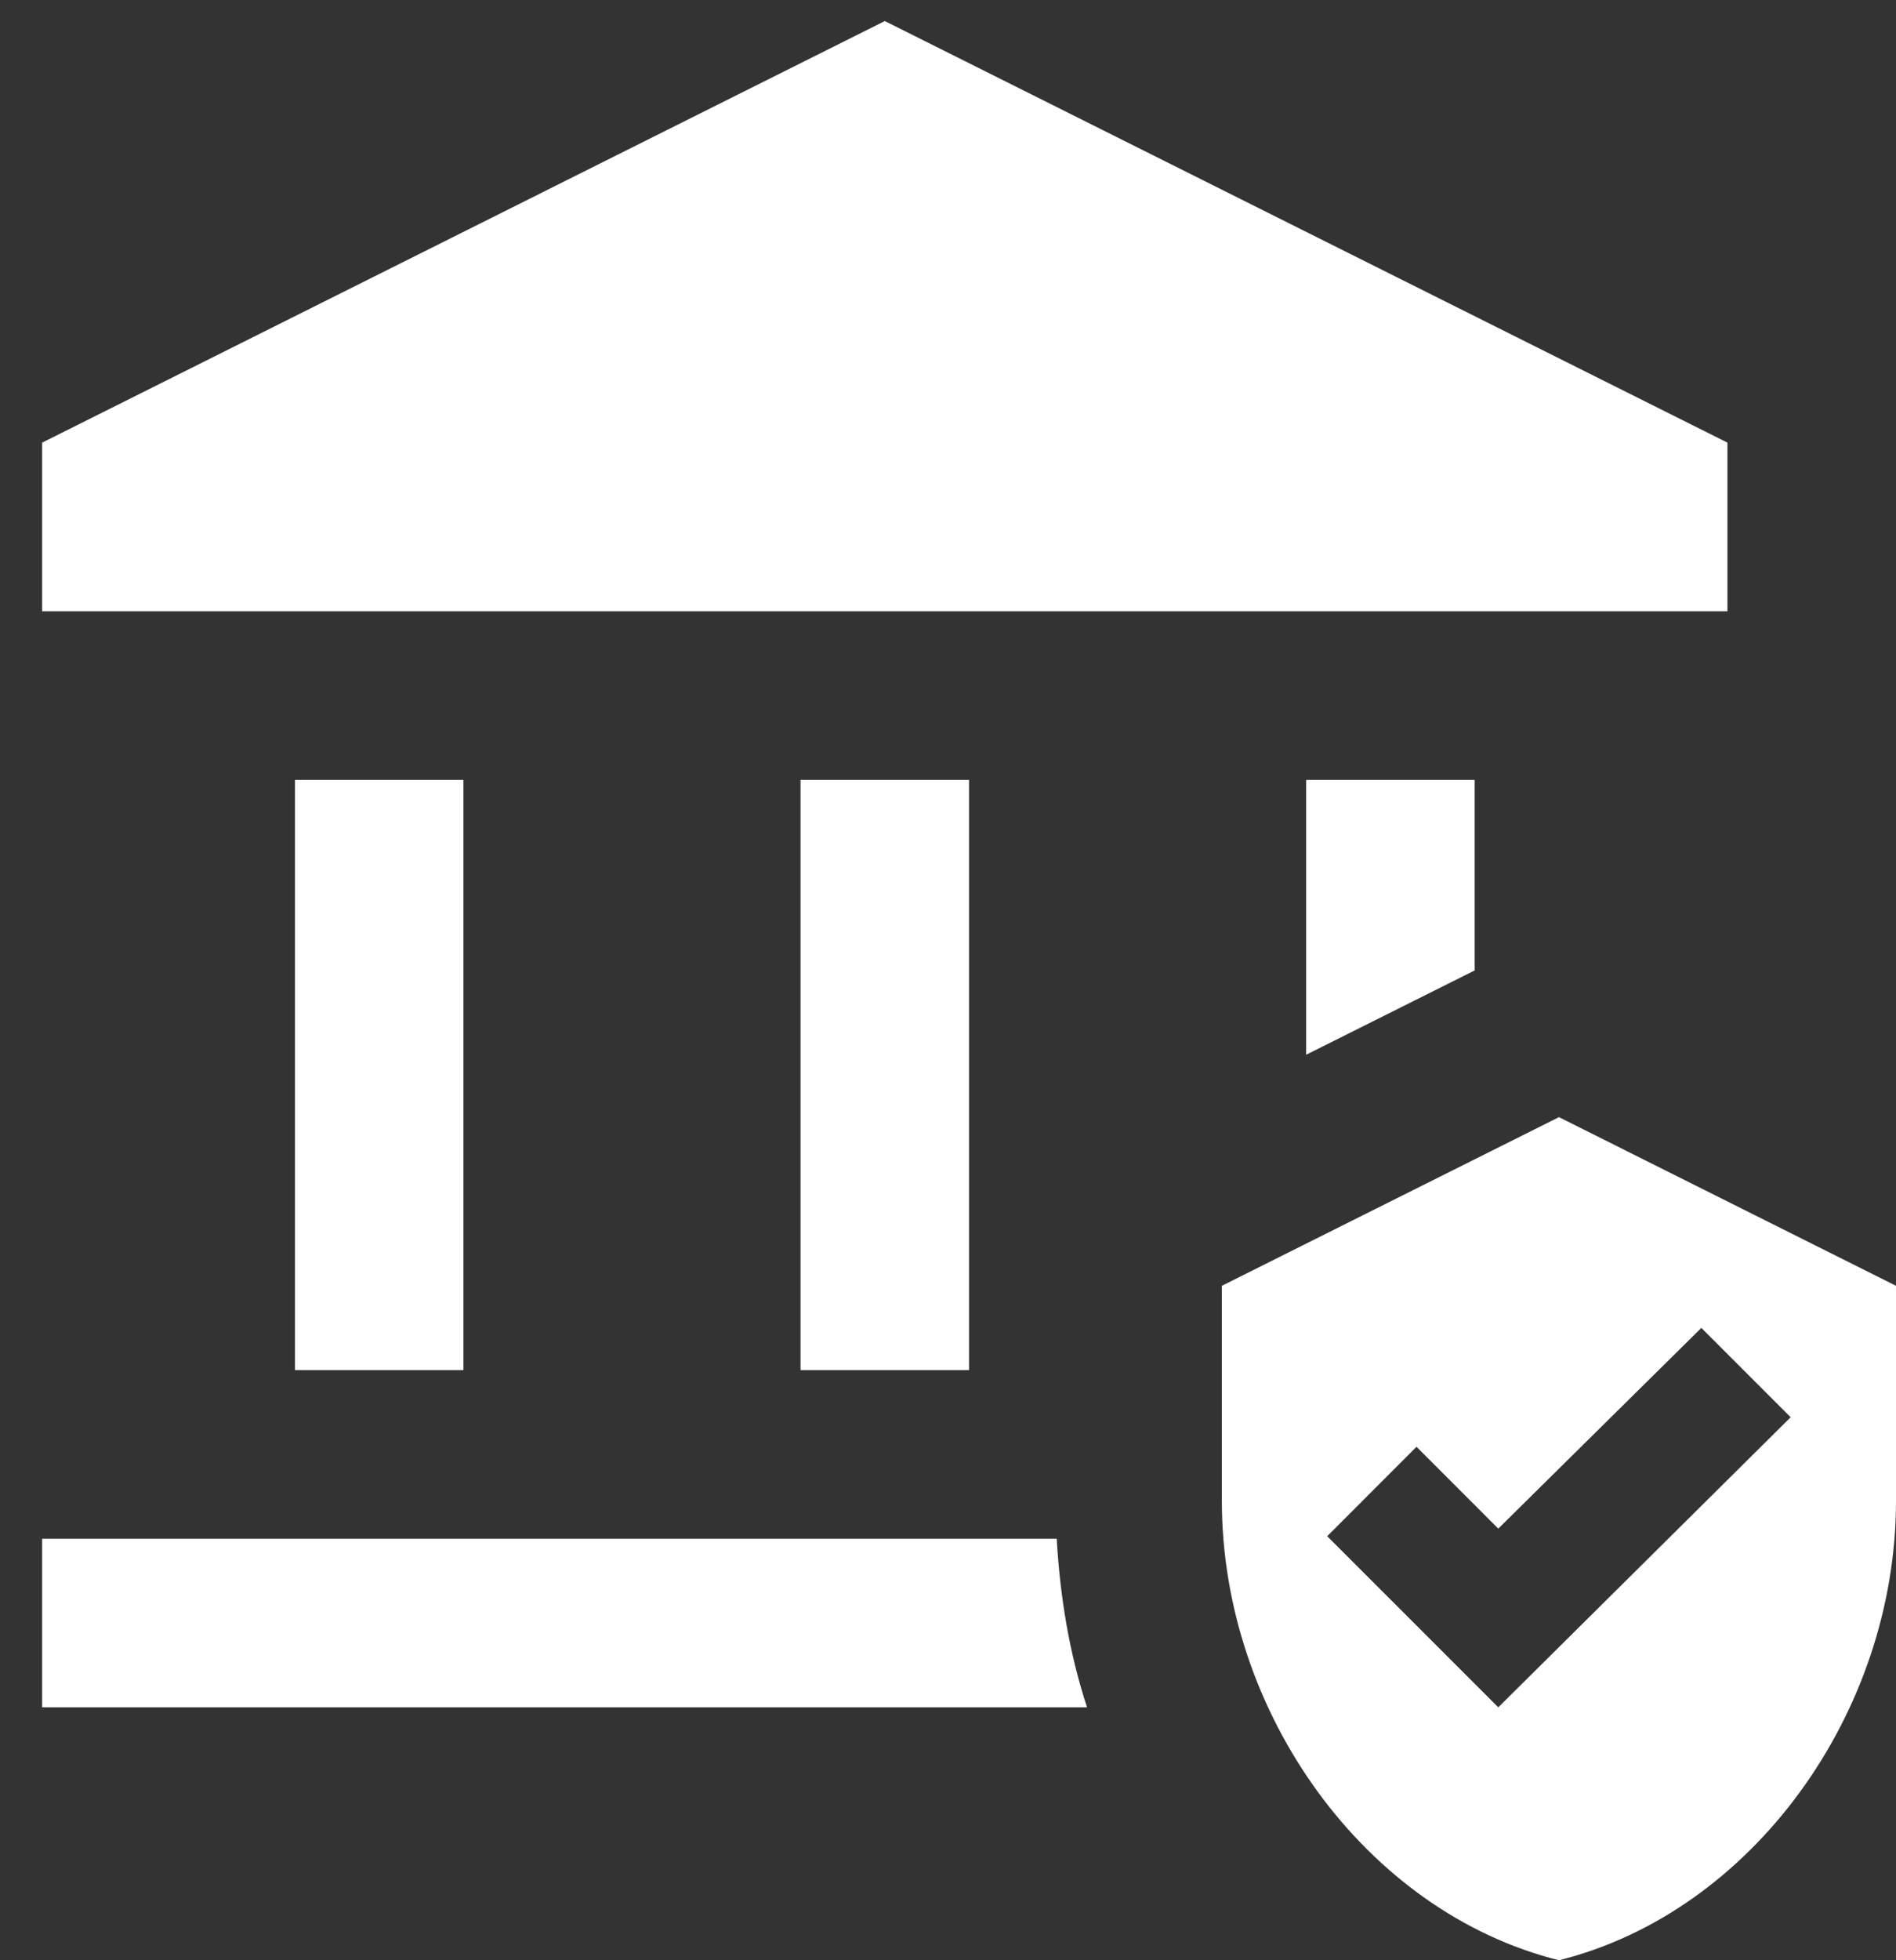 <svg width="30" height="31" viewBox="0 0 30 31" fill="none" xmlns="http://www.w3.org/2000/svg">
<rect x="0" y="0" width="30" height="31" fill="#333333" stroke="none"/>
<path d="M4.667 12.334H7.333V21.667H4.667V12.334ZM12.667 12.334H15.333V21.667H12.667V12.334ZM27.333 7L14 0.333L0.667 7V9.667H27.333V7ZM0.667 24.334V27H17.2C16.92 26.147 16.773 25.253 16.72 24.334H0.667ZM23.333 15.347V12.334H20.667V16.68L23.333 15.347ZM24.667 17.667L19.333 20.334V23.733C19.333 27.093 21.613 30.24 24.667 31C27.72 30.24 30 27.093 30 23.733V20.334L24.667 17.667ZM23.707 27L21 24.294L22.413 22.88L23.707 24.174L26.92 21L28.333 22.413L23.707 27Z" fill="white"/>
</svg>
